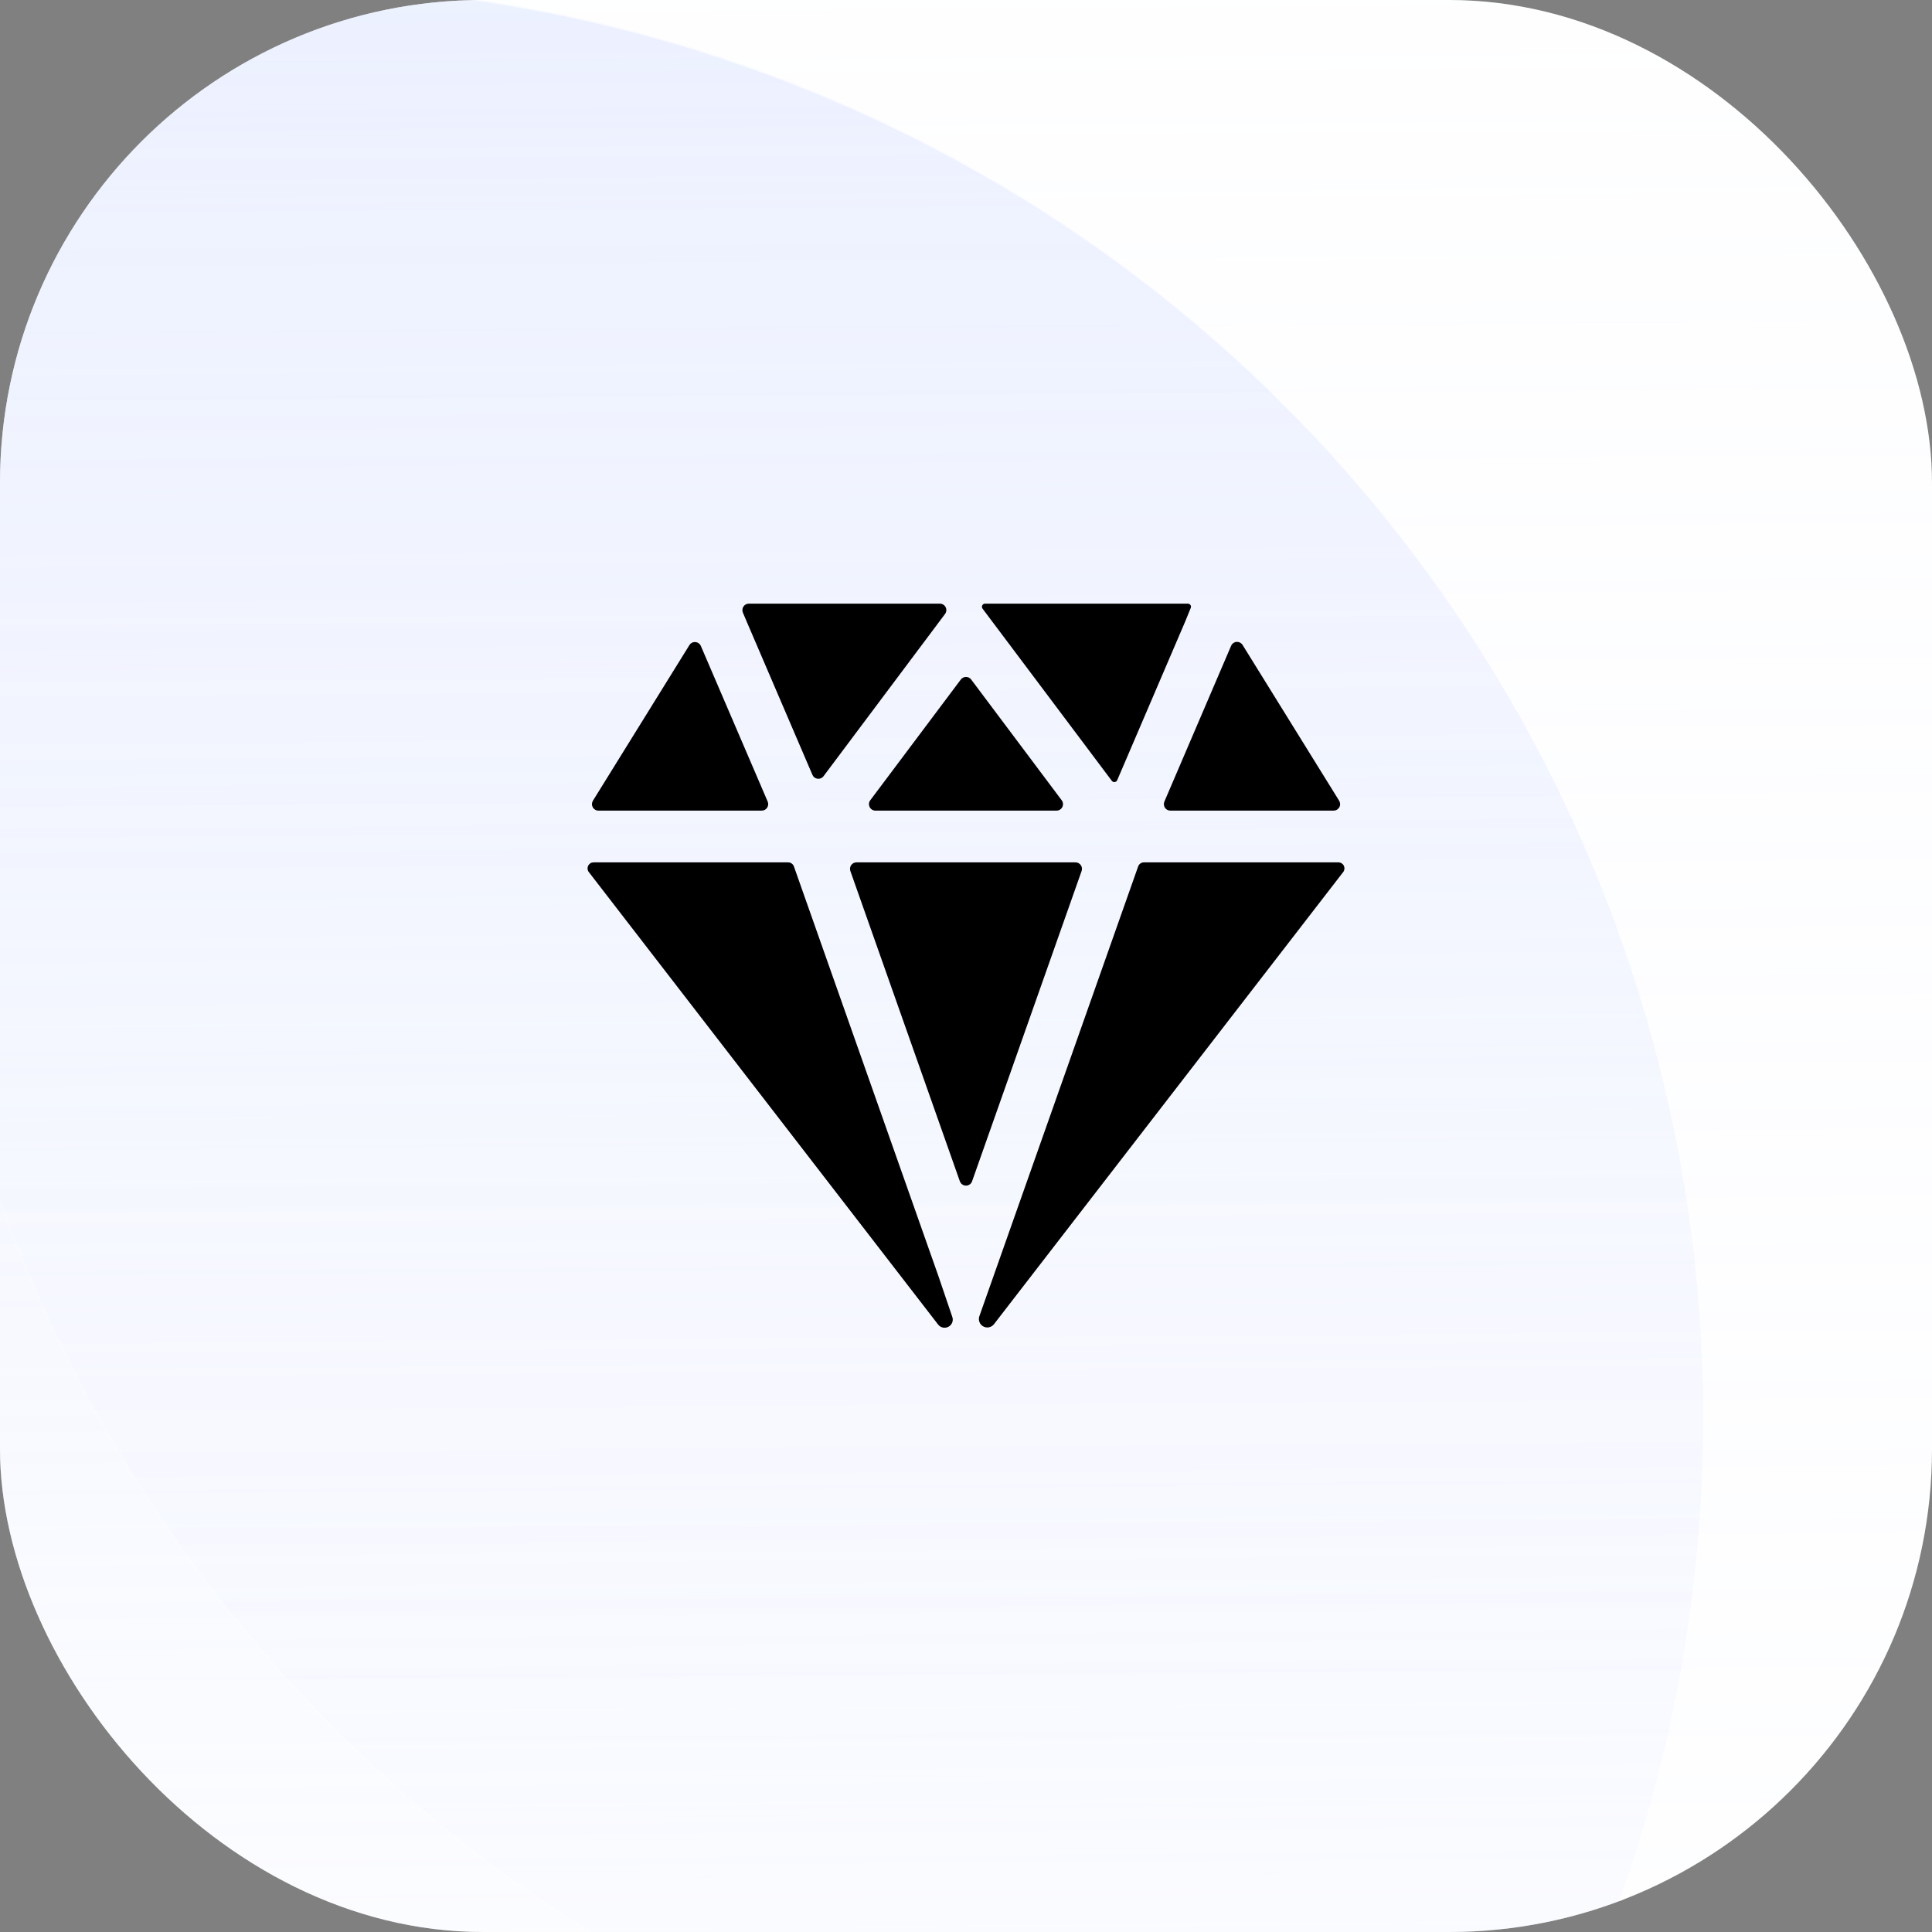<svg width="56" height="56" viewBox="0 0 56 56" fill="none" xmlns="http://www.w3.org/2000/svg">
<rect x="0" y="0" width="56" height="56" fill="#808080" stroke="none"/>
<g clip-path="url(#clip0_275_3614)">
<rect width="56" height="56" rx="14" fill="white"/>
<circle cx="7.873" cy="41.092" r="41.538" transform="rotate(-0.403 7.873 41.092)" fill="url(#paint0_linear_275_3614)" stroke="url(#paint1_linear_275_3614)" stroke-width="0.086"/>
<circle opacity="0.4" cx="39.09" cy="20.775" r="41.538" transform="rotate(-0.403 39.09 20.775)" fill="url(#paint2_linear_275_3614)" stroke="url(#paint3_radial_275_3614)" stroke-width="0.086"/>
<path d="M21.708 17.497C21.677 17.496 21.646 17.504 21.619 17.518C21.591 17.533 21.567 17.554 21.55 17.58C21.533 17.606 21.522 17.636 21.519 17.666C21.517 17.698 21.521 17.729 21.533 17.757L21.641 18.012L23.549 22.46C23.562 22.49 23.582 22.517 23.609 22.536C23.635 22.556 23.666 22.568 23.699 22.572C23.732 22.576 23.765 22.571 23.795 22.558C23.825 22.545 23.852 22.525 23.871 22.498L27.392 17.797C27.413 17.769 27.426 17.736 27.429 17.701C27.432 17.666 27.426 17.631 27.41 17.6C27.395 17.569 27.37 17.543 27.341 17.525C27.311 17.506 27.277 17.497 27.242 17.497H21.708Z" fill="black"/>
<path d="M35.685 18.718L33.75 23.235C33.738 23.264 33.733 23.295 33.736 23.326C33.738 23.357 33.749 23.386 33.766 23.412C33.783 23.438 33.806 23.459 33.834 23.474C33.861 23.489 33.891 23.496 33.922 23.496H38.656C38.69 23.496 38.723 23.487 38.752 23.47C38.78 23.453 38.804 23.429 38.82 23.4C38.837 23.371 38.845 23.338 38.844 23.304C38.843 23.271 38.833 23.238 38.816 23.21L36.016 18.693C35.998 18.664 35.972 18.641 35.942 18.625C35.911 18.61 35.877 18.603 35.843 18.605C35.809 18.608 35.776 18.62 35.748 18.64C35.72 18.66 35.698 18.687 35.685 18.718Z" fill="black"/>
<path d="M19.985 18.695L17.186 23.21C17.169 23.238 17.159 23.271 17.158 23.304C17.157 23.337 17.166 23.37 17.182 23.4C17.198 23.429 17.222 23.453 17.251 23.47C17.279 23.487 17.312 23.496 17.346 23.496H22.08C22.111 23.496 22.141 23.488 22.169 23.474C22.196 23.459 22.219 23.438 22.236 23.412C22.253 23.386 22.264 23.356 22.266 23.325C22.269 23.294 22.264 23.263 22.252 23.235L20.313 18.72C20.299 18.689 20.277 18.663 20.25 18.643C20.222 18.624 20.19 18.613 20.157 18.61C20.123 18.608 20.089 18.614 20.059 18.629C20.029 18.644 20.003 18.667 19.985 18.695Z" fill="black"/>
<path d="M34.434 17.497H28.553C28.537 17.497 28.52 17.501 28.505 17.51C28.491 17.519 28.479 17.532 28.472 17.547C28.464 17.562 28.461 17.579 28.462 17.596C28.464 17.613 28.47 17.629 28.48 17.642L32.226 22.632C32.236 22.645 32.249 22.655 32.263 22.662C32.278 22.668 32.294 22.67 32.31 22.668C32.326 22.666 32.341 22.66 32.354 22.651C32.367 22.641 32.377 22.628 32.383 22.614L34.355 18.012L34.514 17.621C34.52 17.608 34.522 17.593 34.521 17.579C34.52 17.564 34.515 17.55 34.507 17.538C34.499 17.526 34.489 17.516 34.476 17.509C34.464 17.501 34.449 17.497 34.435 17.497H34.434Z" fill="black"/>
<path d="M27.203 36.995L23.012 25.114C22.999 25.079 22.977 25.049 22.947 25.029C22.917 25.007 22.881 24.996 22.844 24.996H17.206C17.173 24.996 17.141 25.005 17.113 25.022C17.085 25.04 17.063 25.064 17.049 25.094C17.034 25.123 17.028 25.156 17.032 25.188C17.035 25.221 17.047 25.252 17.067 25.277L27.192 38.393C27.226 38.437 27.275 38.468 27.33 38.48C27.384 38.491 27.442 38.483 27.491 38.457C27.541 38.431 27.579 38.387 27.6 38.335C27.621 38.283 27.622 38.225 27.603 38.172L27.203 36.995Z" fill="black"/>
<path d="M38.795 24.996H33.156C33.12 24.996 33.084 25.008 33.054 25.029C33.025 25.05 33.002 25.079 32.99 25.114L28.387 38.152C28.368 38.206 28.369 38.266 28.39 38.32C28.41 38.375 28.45 38.42 28.501 38.447C28.552 38.475 28.611 38.484 28.668 38.472C28.724 38.46 28.775 38.428 28.811 38.382L38.933 25.277C38.953 25.252 38.965 25.221 38.969 25.188C38.972 25.156 38.966 25.123 38.952 25.094C38.937 25.064 38.915 25.04 38.887 25.022C38.859 25.005 38.828 24.996 38.795 24.996Z" fill="black"/>
<path d="M28.15 19.696L30.774 23.196C30.795 23.224 30.808 23.257 30.811 23.292C30.814 23.327 30.808 23.361 30.792 23.393C30.777 23.424 30.753 23.45 30.723 23.468C30.693 23.486 30.659 23.496 30.625 23.496H25.375C25.34 23.496 25.306 23.486 25.276 23.468C25.247 23.45 25.223 23.424 25.207 23.393C25.192 23.361 25.185 23.327 25.188 23.292C25.191 23.257 25.204 23.224 25.225 23.196L27.85 19.696C27.867 19.673 27.89 19.654 27.916 19.641C27.942 19.628 27.971 19.621 28 19.621C28.029 19.621 28.058 19.628 28.084 19.641C28.11 19.654 28.132 19.673 28.15 19.696ZM27.822 34.241L24.648 25.246C24.638 25.218 24.635 25.187 24.64 25.158C24.644 25.128 24.655 25.1 24.672 25.075C24.689 25.051 24.712 25.031 24.739 25.017C24.766 25.003 24.795 24.996 24.825 24.996H31.174C31.204 24.996 31.234 25.003 31.26 25.017C31.287 25.031 31.31 25.051 31.327 25.075C31.345 25.1 31.356 25.128 31.36 25.158C31.364 25.187 31.361 25.218 31.351 25.246L28.176 34.241C28.163 34.278 28.14 34.309 28.108 34.331C28.076 34.354 28.038 34.366 28 34.366C27.961 34.366 27.923 34.354 27.892 34.331C27.86 34.309 27.836 34.278 27.823 34.241H27.822Z" fill="black"/>
</g>
<defs>
<linearGradient id="paint0_linear_275_3614" x1="7.873" y1="-0.489" x2="7.873" y2="82.673" gradientUnits="userSpaceOnUse">
<stop stop-color="#DAE2FF" stop-opacity="0.56"/>
<stop offset="1" stop-color="white" stop-opacity="0.2"/>
</linearGradient>
<linearGradient id="paint1_linear_275_3614" x1="51.425" y1="36.958" x2="-44.909" y2="58.301" gradientUnits="userSpaceOnUse">
<stop stop-color="white"/>
<stop offset="1" stop-color="white" stop-opacity="0"/>
</linearGradient>
<linearGradient id="paint2_linear_275_3614" x1="39.09" y1="-20.806" x2="39.09" y2="62.356" gradientUnits="userSpaceOnUse">
<stop stop-color="#B4C4FF" stop-opacity="0.5"/>
<stop offset="0.062" stop-color="white" stop-opacity="0.474"/>
<stop offset="1" stop-color="#E1E8FF" stop-opacity="0.082"/>
<stop offset="1" stop-color="white" stop-opacity="0.08"/>
</linearGradient>
<radialGradient id="paint3_radial_275_3614" cx="0" cy="0" r="1" gradientUnits="userSpaceOnUse" gradientTransform="translate(39.09 20.775) rotate(89.968) scale(86.142)">
<stop offset="0.047" stop-color="white" stop-opacity="0"/>
<stop offset="1" stop-color="white"/>
</radialGradient>
<clipPath id="clip0_275_3614">
<rect width="56" height="56" rx="14" fill="white"/>
</clipPath>
</defs>
</svg>
